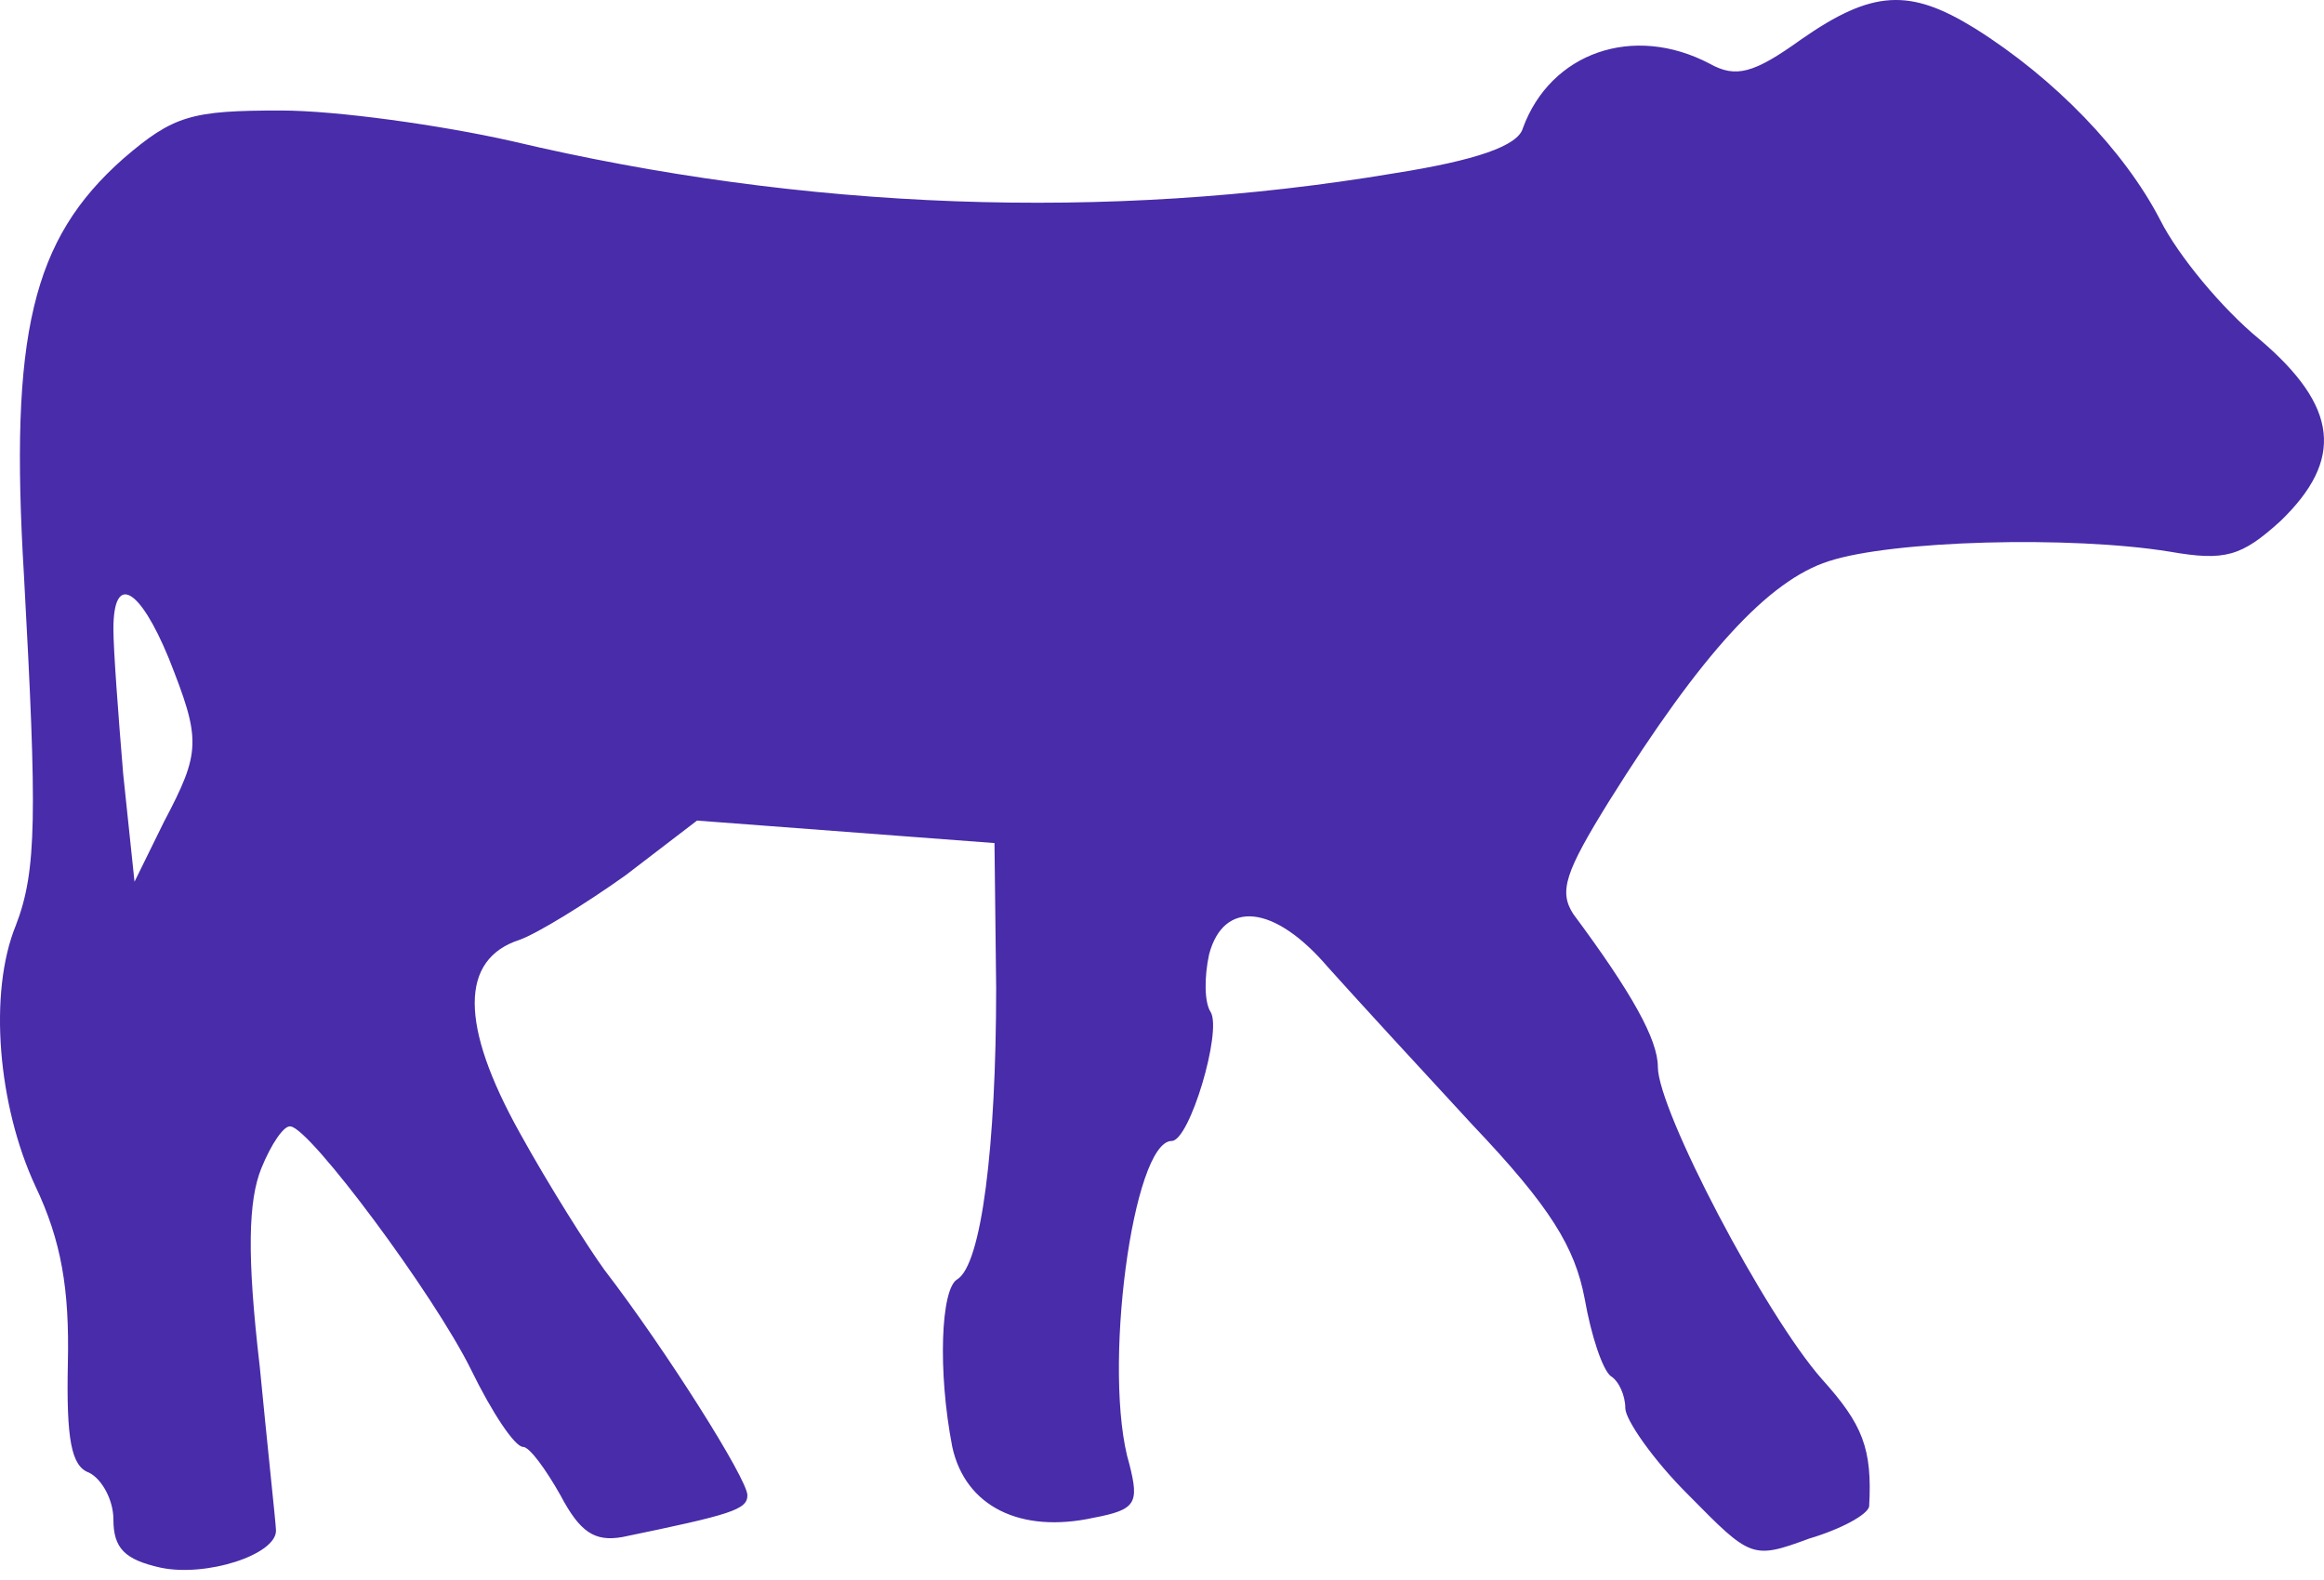 <?xml version="1.0" encoding="UTF-8"?> <svg xmlns="http://www.w3.org/2000/svg" width="25" height="17" viewBox="0 0 25 17" fill="none"><path fill-rule="evenodd" clip-rule="evenodd" d="M23.238 2.367C22.853 1.622 22.101 0.842 21.244 0.305C20.544 -0.128 20.142 -0.111 19.373 0.426C18.866 0.79 18.673 0.842 18.393 0.686C17.571 0.253 16.68 0.565 16.382 1.379C16.33 1.57 15.875 1.726 15.001 1.864C11.905 2.384 8.652 2.263 5.504 1.518C4.735 1.345 3.616 1.189 3.021 1.189C2.059 1.189 1.867 1.241 1.325 1.708C0.345 2.575 0.101 3.597 0.258 6.195C0.398 8.759 0.398 9.366 0.171 9.955C-0.127 10.682 -0.022 11.895 0.38 12.761C0.66 13.35 0.748 13.87 0.73 14.667C0.713 15.481 0.765 15.776 0.958 15.845C1.097 15.914 1.22 16.14 1.22 16.348C1.22 16.659 1.342 16.781 1.727 16.867C2.217 16.971 2.969 16.729 2.969 16.469C2.969 16.431 2.942 16.174 2.904 15.801C2.873 15.494 2.833 15.108 2.794 14.702C2.654 13.506 2.671 12.917 2.811 12.571C2.916 12.311 3.056 12.103 3.126 12.12C3.336 12.138 4.665 13.922 5.067 14.736C5.295 15.204 5.539 15.568 5.627 15.568C5.697 15.568 5.872 15.81 6.029 16.088C6.239 16.486 6.396 16.59 6.694 16.538C7.865 16.296 8.04 16.244 8.04 16.088C8.04 15.914 7.166 14.528 6.501 13.662C6.326 13.42 5.907 12.761 5.592 12.19C4.945 11.029 4.945 10.319 5.592 10.111C5.784 10.041 6.291 9.73 6.729 9.418L7.498 8.829L10.698 9.071L10.716 10.63C10.716 12.328 10.559 13.61 10.296 13.766C10.121 13.87 10.086 14.754 10.244 15.568C10.384 16.209 10.978 16.503 11.765 16.33C12.22 16.244 12.255 16.174 12.15 15.758C11.853 14.771 12.185 12.276 12.605 12.276C12.797 12.276 13.147 11.098 13.024 10.89C12.954 10.786 12.954 10.509 13.007 10.267C13.164 9.678 13.707 9.73 14.284 10.405C14.563 10.717 15.263 11.479 15.84 12.103C16.68 12.987 16.942 13.42 17.047 13.974C17.117 14.373 17.239 14.736 17.327 14.806C17.414 14.858 17.484 15.014 17.484 15.152C17.484 15.273 17.781 15.707 18.166 16.088C18.831 16.763 18.848 16.781 19.46 16.555C19.81 16.451 20.09 16.296 20.107 16.209C20.142 15.585 20.037 15.325 19.6 14.84C18.988 14.147 17.834 11.947 17.834 11.479C17.834 11.185 17.554 10.682 16.924 9.834C16.767 9.591 16.837 9.383 17.309 8.621C18.306 7.027 19.023 6.247 19.67 6.039C20.352 5.814 22.276 5.762 23.343 5.936C23.937 6.039 24.112 5.987 24.532 5.606C25.214 4.948 25.161 4.376 24.304 3.649C23.902 3.32 23.43 2.748 23.238 2.367ZM1.325 8.326C1.272 7.685 1.22 6.992 1.22 6.767C1.22 6.161 1.5 6.317 1.814 7.079C2.164 7.962 2.164 8.084 1.762 8.846L1.447 9.487L1.325 8.326Z" fill="#482CA9"></path></svg> 